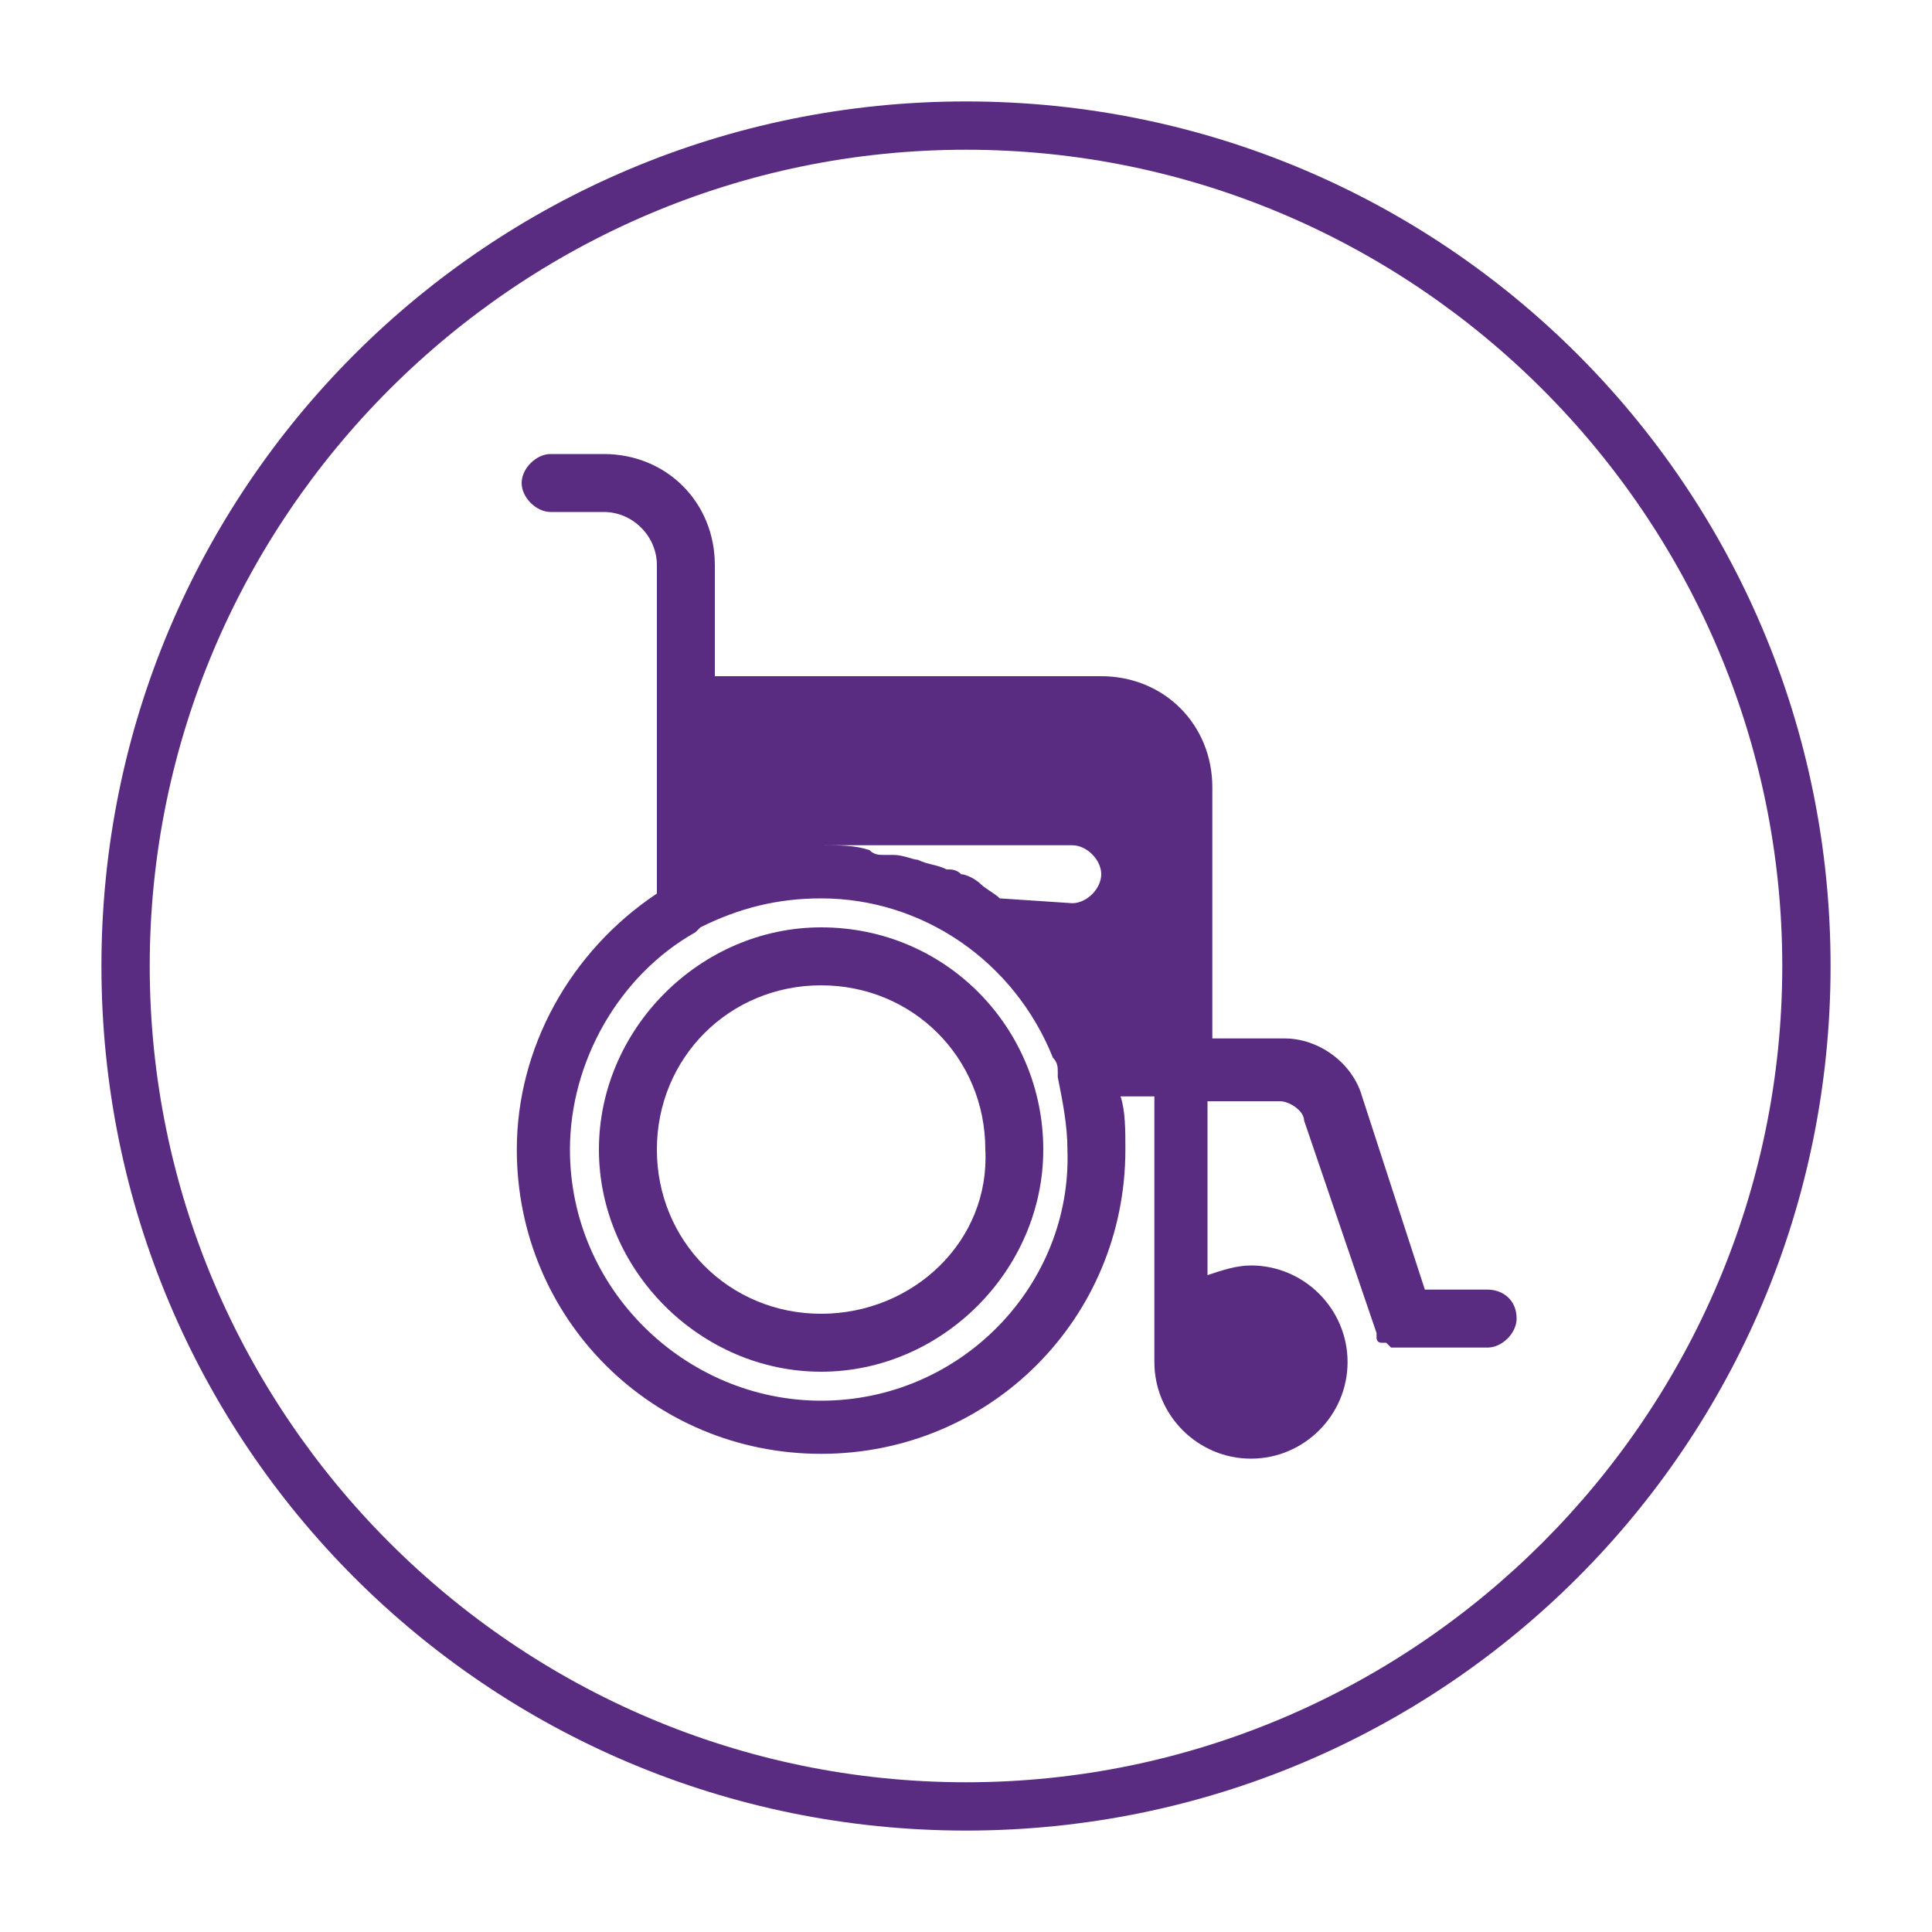 <svg xmlns="http://www.w3.org/2000/svg" xmlns:xlink="http://www.w3.org/1999/xlink" id="Layer_1" x="0px" y="0px" viewBox="0 0 40 40" xml:space="preserve"><style type="text/css">	.st0{fill:#592C82;}</style><g>	<g>		<path class="st0" d="M20,37.9c-9.9,0-17.9-8-17.9-17.9c0-9.9,8-17.9,17.9-17.9s17.9,8,17.9,17.9C37.9,29.9,29.9,37.9,20,37.9z    M20,3.1C10.7,3.1,3.1,10.7,3.1,20c0,9.3,7.6,16.9,16.9,16.9S36.9,29.3,36.9,20C36.9,10.7,29.3,3.1,20,3.1z"></path>	</g>	<g>		<path class="st0" d="M17,27.2c-1.9,0-3.4-1.5-3.4-3.4c0-1.9,1.5-3.4,3.4-3.4c1.9,0,3.4,1.5,3.4,3.4C20.5,25.7,18.9,27.2,17,27.2    M17,19.2c-2.5,0-4.6,2.1-4.6,4.6c0,2.5,2.1,4.6,4.6,4.6c2.5,0,4.6-2.1,4.6-4.6C21.6,21.3,19.6,19.2,17,19.2"></path>		<path class="st0" d="M17,29c-2.8,0-5.2-2.3-5.2-5.2c0-1.8,1-3.6,2.6-4.5l0,0l0.1-0.1c0.8-0.4,1.6-0.6,2.5-0.6c2.1,0,4,1.3,4.8,3.3   c0.1,0.1,0.1,0.2,0.1,0.3c0,0,0,0,0,0.1c0.1,0.5,0.2,1,0.2,1.5C22.2,26.6,19.9,29,17,29 M20.7,18.6c-0.1-0.1-0.3-0.2-0.4-0.3   c-0.1-0.1-0.3-0.2-0.4-0.2c-0.1-0.1-0.2-0.1-0.3-0.1c-0.2-0.1-0.4-0.1-0.6-0.2c-0.1,0-0.3-0.1-0.5-0.1c-0.1,0-0.2,0-0.2,0   c-0.1,0-0.2,0-0.3-0.1c-0.3-0.1-0.6-0.1-1-0.1h5.2c0.3,0,0.6,0.3,0.6,0.6c0,0.3-0.3,0.6-0.6,0.6L20.7,18.6   C20.7,18.6,20.7,18.6,20.7,18.6 M30.8,26.7h-1.3l-1.3-4c-0.2-0.7-0.9-1.2-1.6-1.2h-1.5v-5.2c0-1.3-1-2.3-2.3-2.3h-8v-2.3   c0-1.3-1-2.3-2.3-2.3h-1.1c-0.3,0-0.6,0.3-0.6,0.6c0,0.3,0.3,0.6,0.6,0.6h1.1c0.6,0,1.1,0.5,1.1,1.1v2.9v3.9   c-1.8,1.2-2.9,3.2-2.9,5.3c0,3.5,2.8,6.3,6.3,6.3s6.3-2.8,6.3-6.3c0-0.4,0-0.8-0.1-1.1h0.7v5.2c0,0,0,0.1,0,0.1c0,0,0,0,0,0   c0,0,0,0,0,0c0,0.1,0,0.1,0,0.2c0,1.1,0.9,2,2,2c1.1,0,2-0.9,2-2c0-1.1-0.9-2-2-2c-0.3,0-0.6,0.1-0.9,0.2v-3.6h1.5   c0.2,0,0.5,0.2,0.5,0.4l1.5,4.4c0,0,0,0,0,0c0,0,0,0,0,0.1c0,0,0,0.1,0.1,0.1c0,0,0,0,0.1,0c0,0,0.1,0.1,0.1,0.1c0,0,0,0,0.1,0   c0.1,0,0.1,0,0.2,0h1.7c0.3,0,0.6-0.3,0.6-0.6C31.4,26.9,31.1,26.7,30.8,26.7"></path>	</g></g></svg>